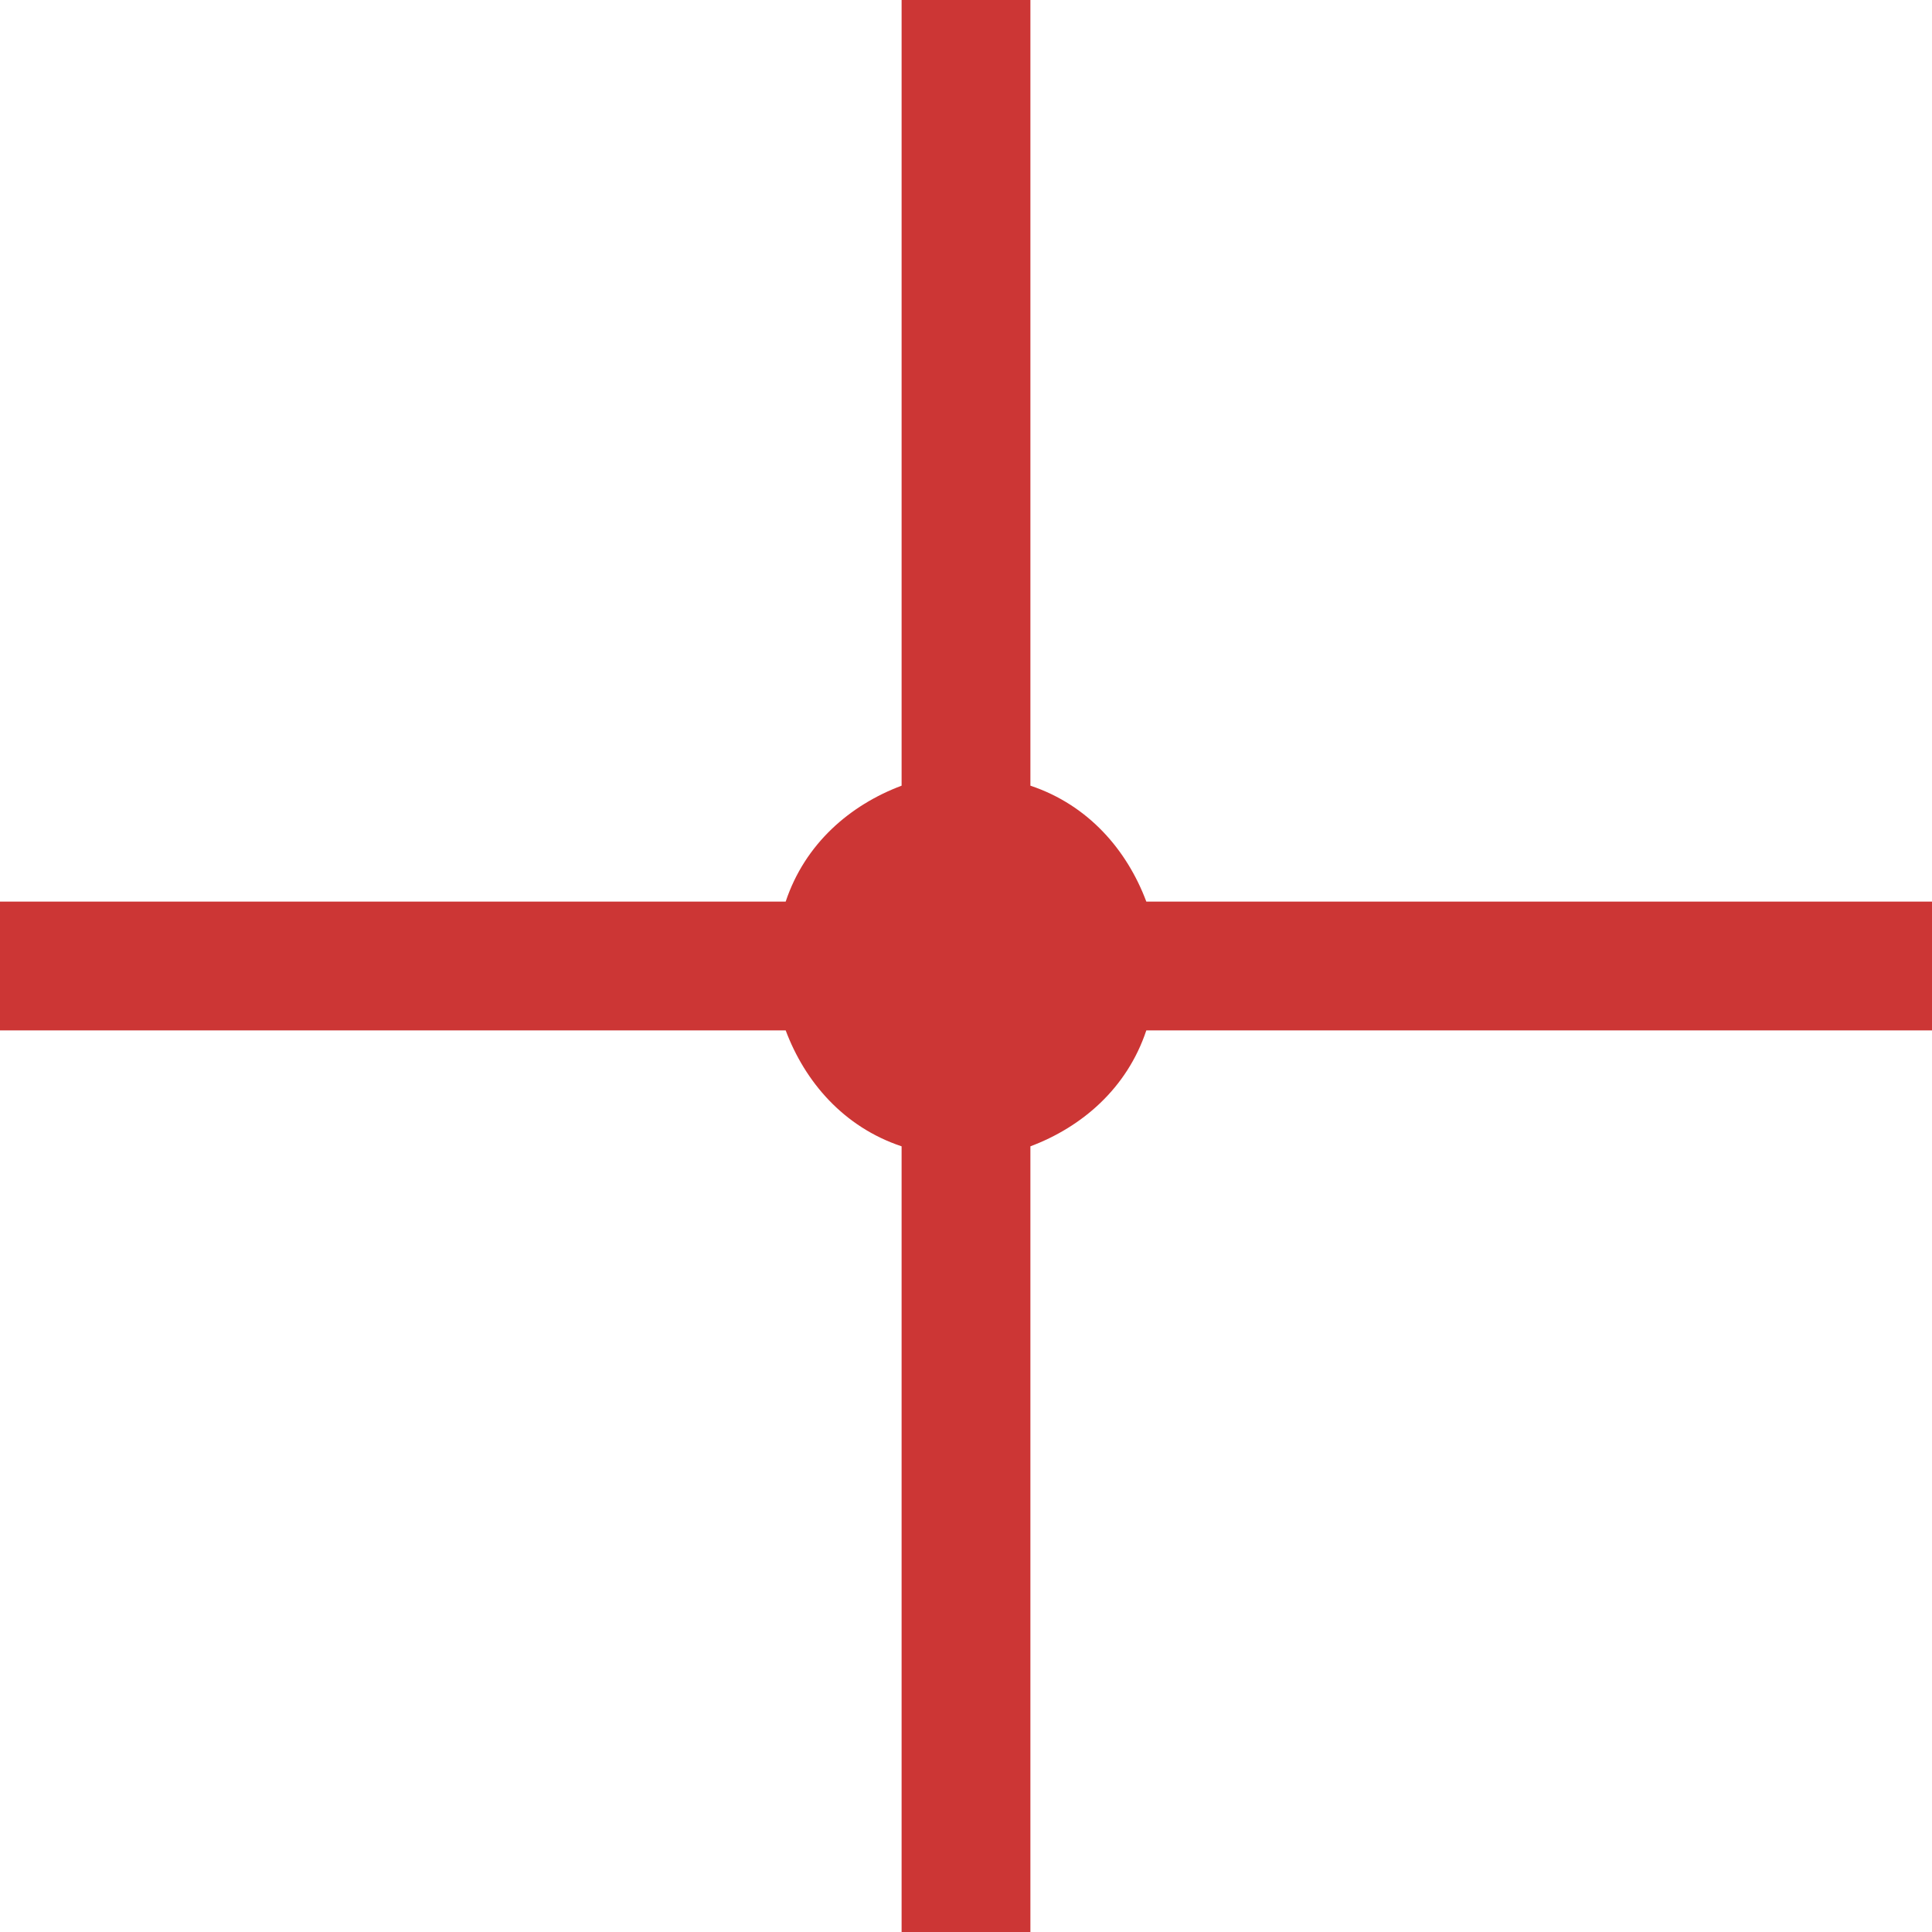 <?xml version="1.0" encoding="UTF-8"?> <!-- Generator: Adobe Illustrator 25.4.1, SVG Export Plug-In . SVG Version: 6.00 Build 0) --> <svg xmlns="http://www.w3.org/2000/svg" xmlns:xlink="http://www.w3.org/1999/xlink" id="Слой_1" x="0px" y="0px" viewBox="0 0 30 30" style="enable-background:new 0 0 30 30;" xml:space="preserve"> <style type="text/css"> .st0{fill-rule:evenodd;clip-rule:evenodd;fill:#CC3635;} </style> <path class="st0" d="M14,0h2v12.2c0.9,0.3,1.5,1,1.8,1.8H30v2H17.8c-0.3,0.9-1,1.5-1.8,1.8V30h-2V17.8c-0.9-0.3-1.5-1-1.8-1.8H0v-2 h12.2c0.3-0.9,1-1.5,1.8-1.8V0z"></path> </svg> 